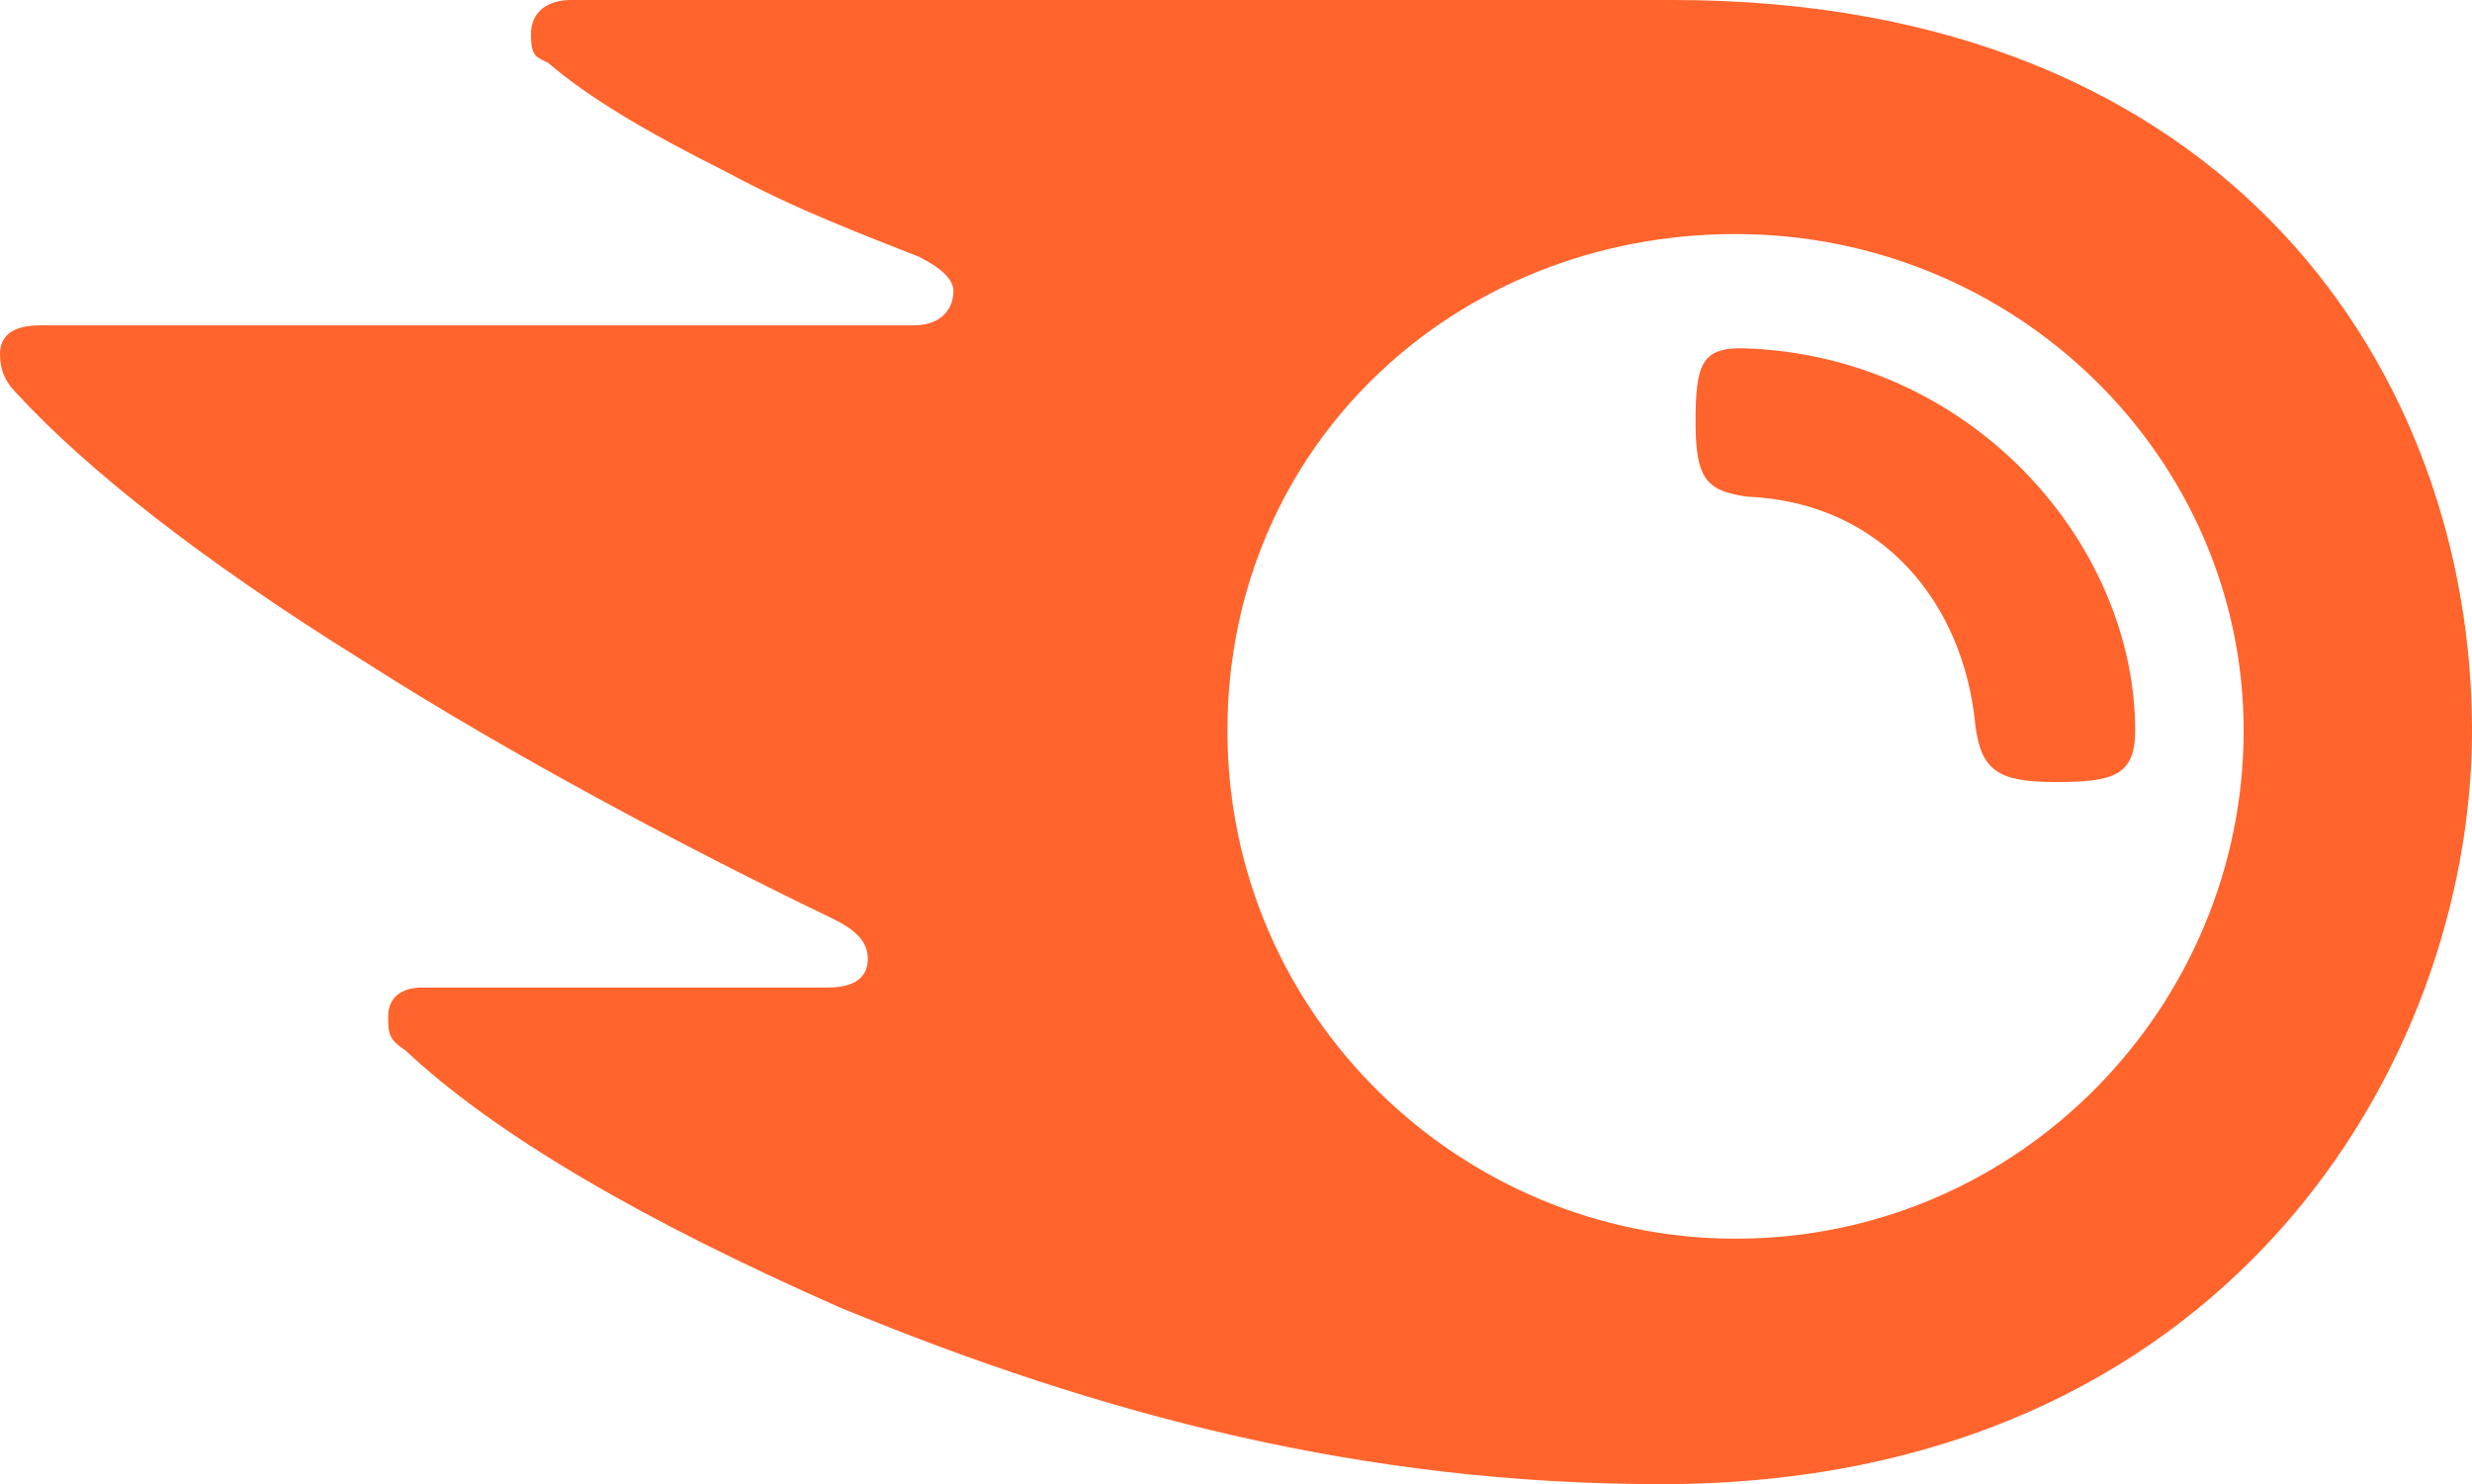 <?xml version="1.0" encoding="UTF-8"?> <svg xmlns="http://www.w3.org/2000/svg" xmlns:xlink="http://www.w3.org/1999/xlink" id="katman_1" version="1.1" viewBox="0 0 43.3 26"><defs><style> .st0 { fill: #ff642d; } </style></defs><path class="st0" d="M37.4,12.8c0,.8-.4.9-1.4.9s-1.3-.2-1.4-1c-.2-2.1-1.6-3.9-4-4-.7-.1-.9-.3-.9-1.3s.1-1.3.8-1.3c4,.1,6.9,3.4,6.9,6.7ZM43.3,12.8c0-6.2-4.2-12.8-14-12.8H10c-.4,0-.7.2-.7.6s.1.4.3.5c.7.6,1.7,1.2,3.1,1.9,1.3.7,2.4,1.1,3.4,1.5.4.2.6.4.6.6,0,.3-.2.6-.7.6H.7c-.5,0-.7.2-.7.5s.1.5.3.7c1.2,1.3,3.2,2.9,6.1,4.7,2.5,1.6,5.7,3.3,8.2,4.5.4.2.6.4.6.7s-.2.5-.7.5h-7.1c-.4,0-.6.2-.6.5s0,.4.3.6c1.6,1.5,4.2,3,7.6,4.5,4.6,1.9,9.2,3.1,14.4,3.1,9.9,0,14.2-7.4,14.2-13.2ZM30.4,21.7c-4.8,0-8.9-3.9-8.9-8.9s4-8.7,8.9-8.7,8.9,3.9,8.9,8.7-3.9,8.9-8.9,8.9Z"></path></svg> 